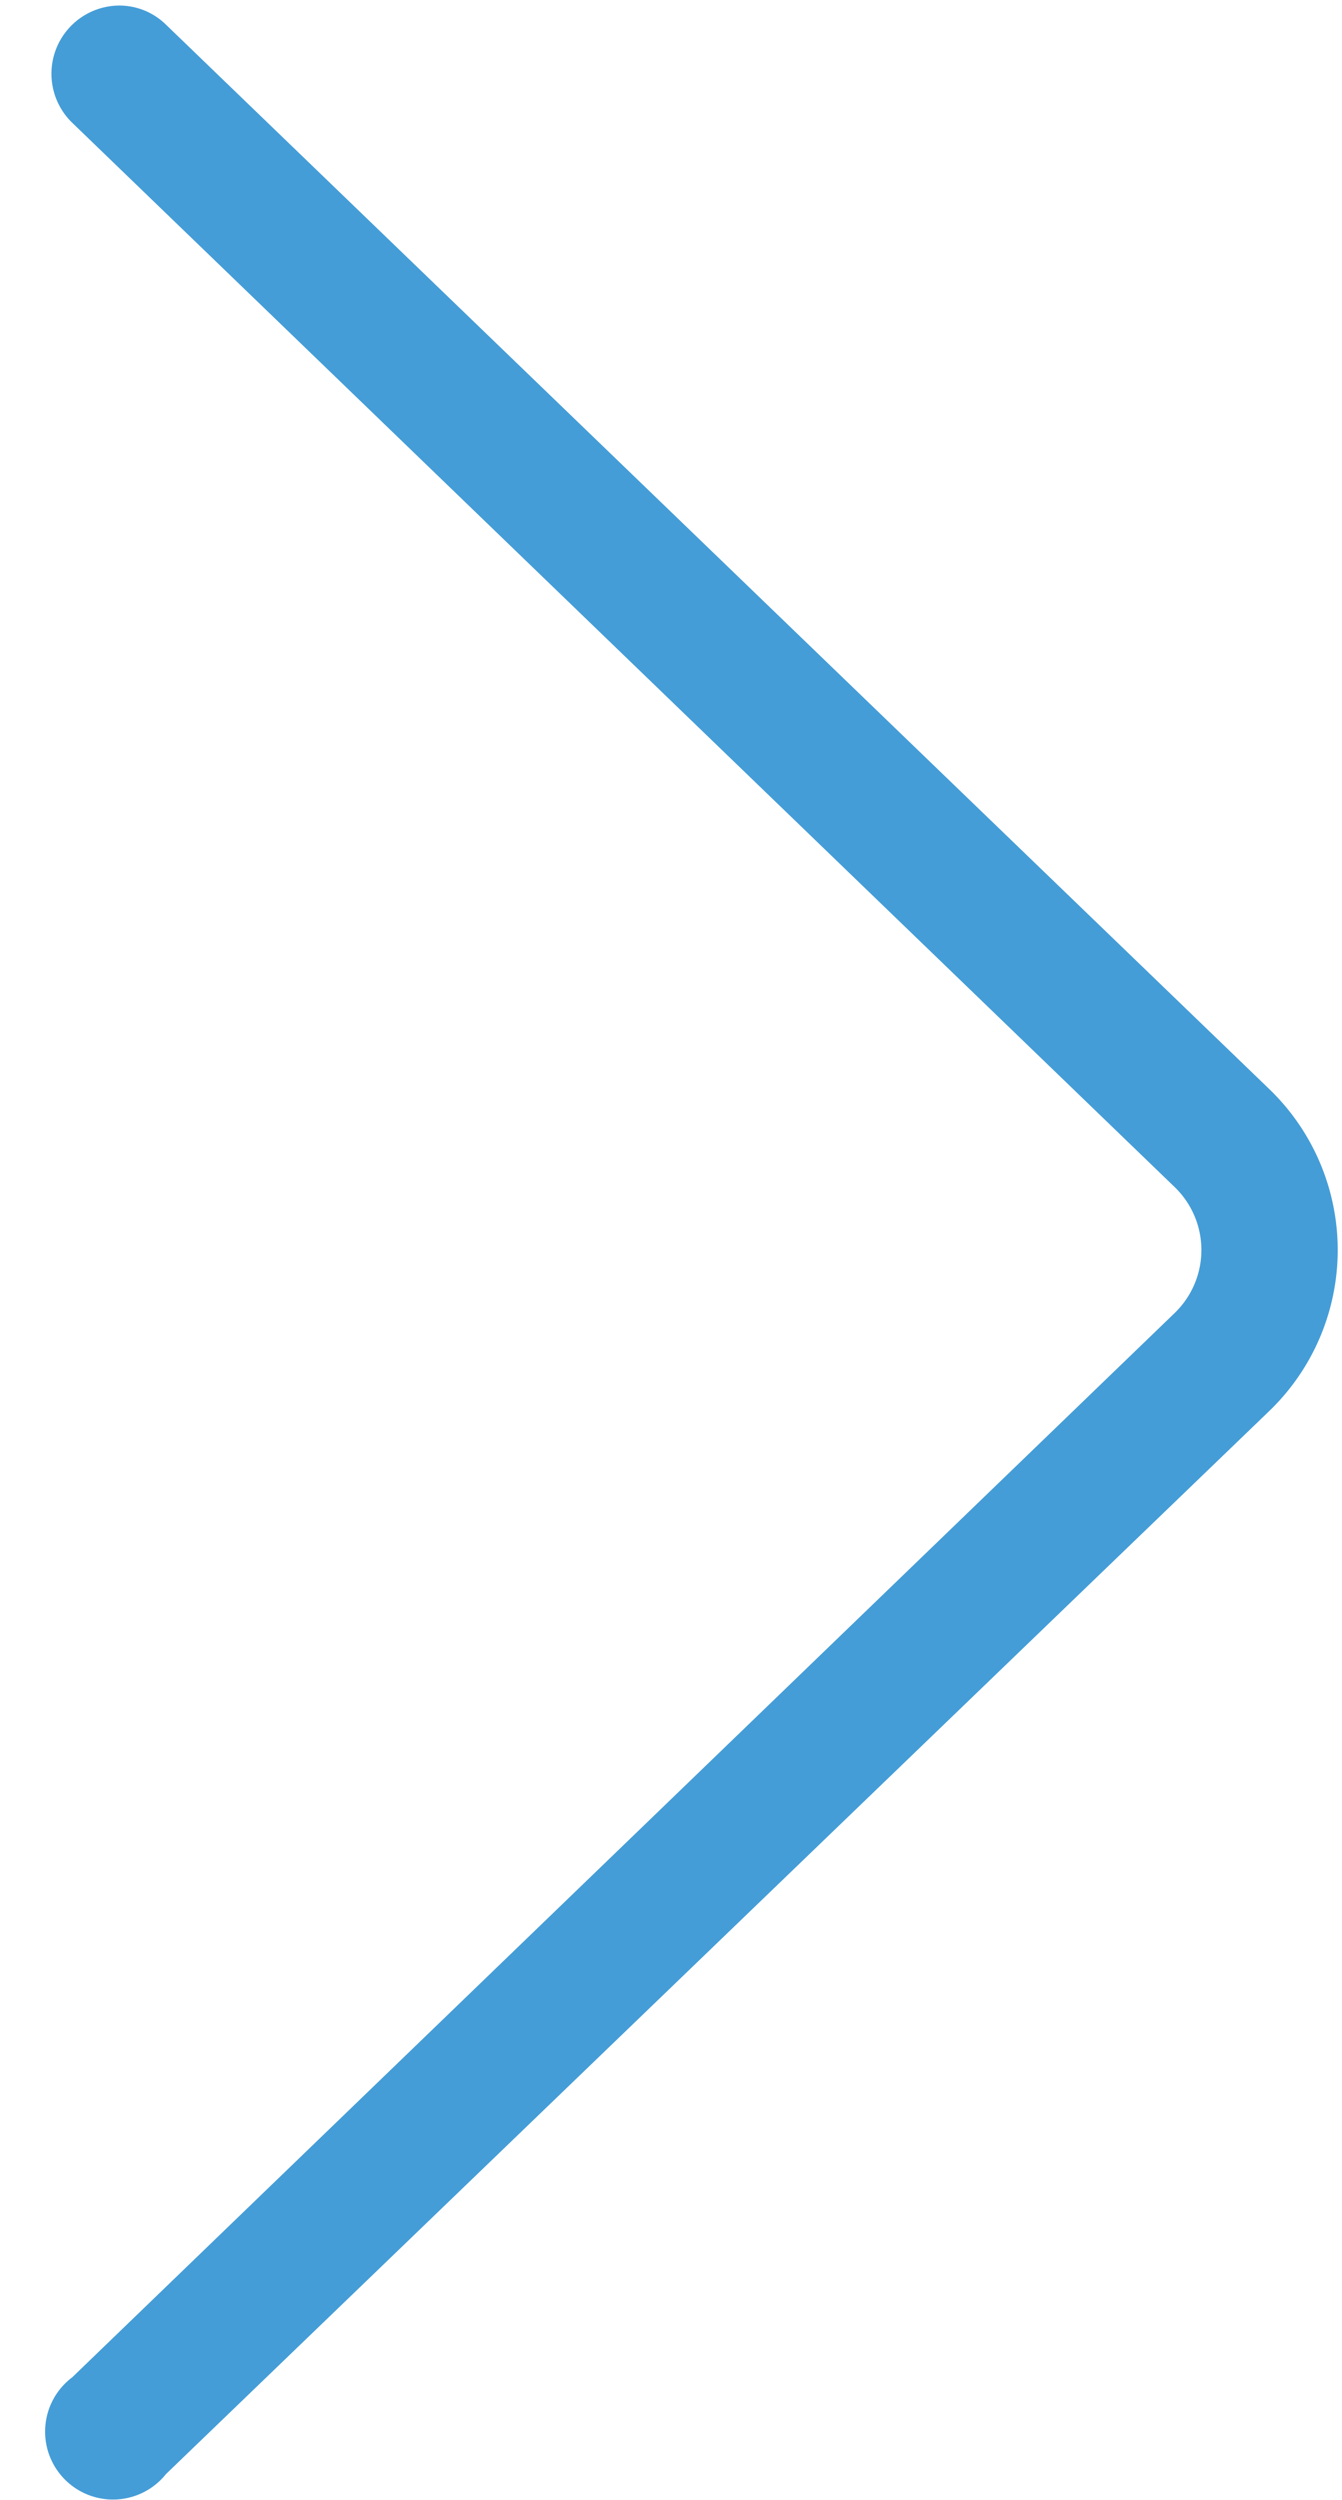<svg width="29" height="54" viewBox="0 0 29 54" fill="none" xmlns="http://www.w3.org/2000/svg"><path d="M2.569.12a1.44 1.44 0 0 1 1.019.414l23.839 22.988a4.826 4.826 0 0 1 0 6.956l-23.84 22.96a1.467 1.467 0 1 1-2.026-2.09l23.822-22.987a1.89 1.89 0 0 0 0-2.722L1.56 2.651A1.473 1.473 0 0 1 2.569.12" fill="#449DD7"/></svg>